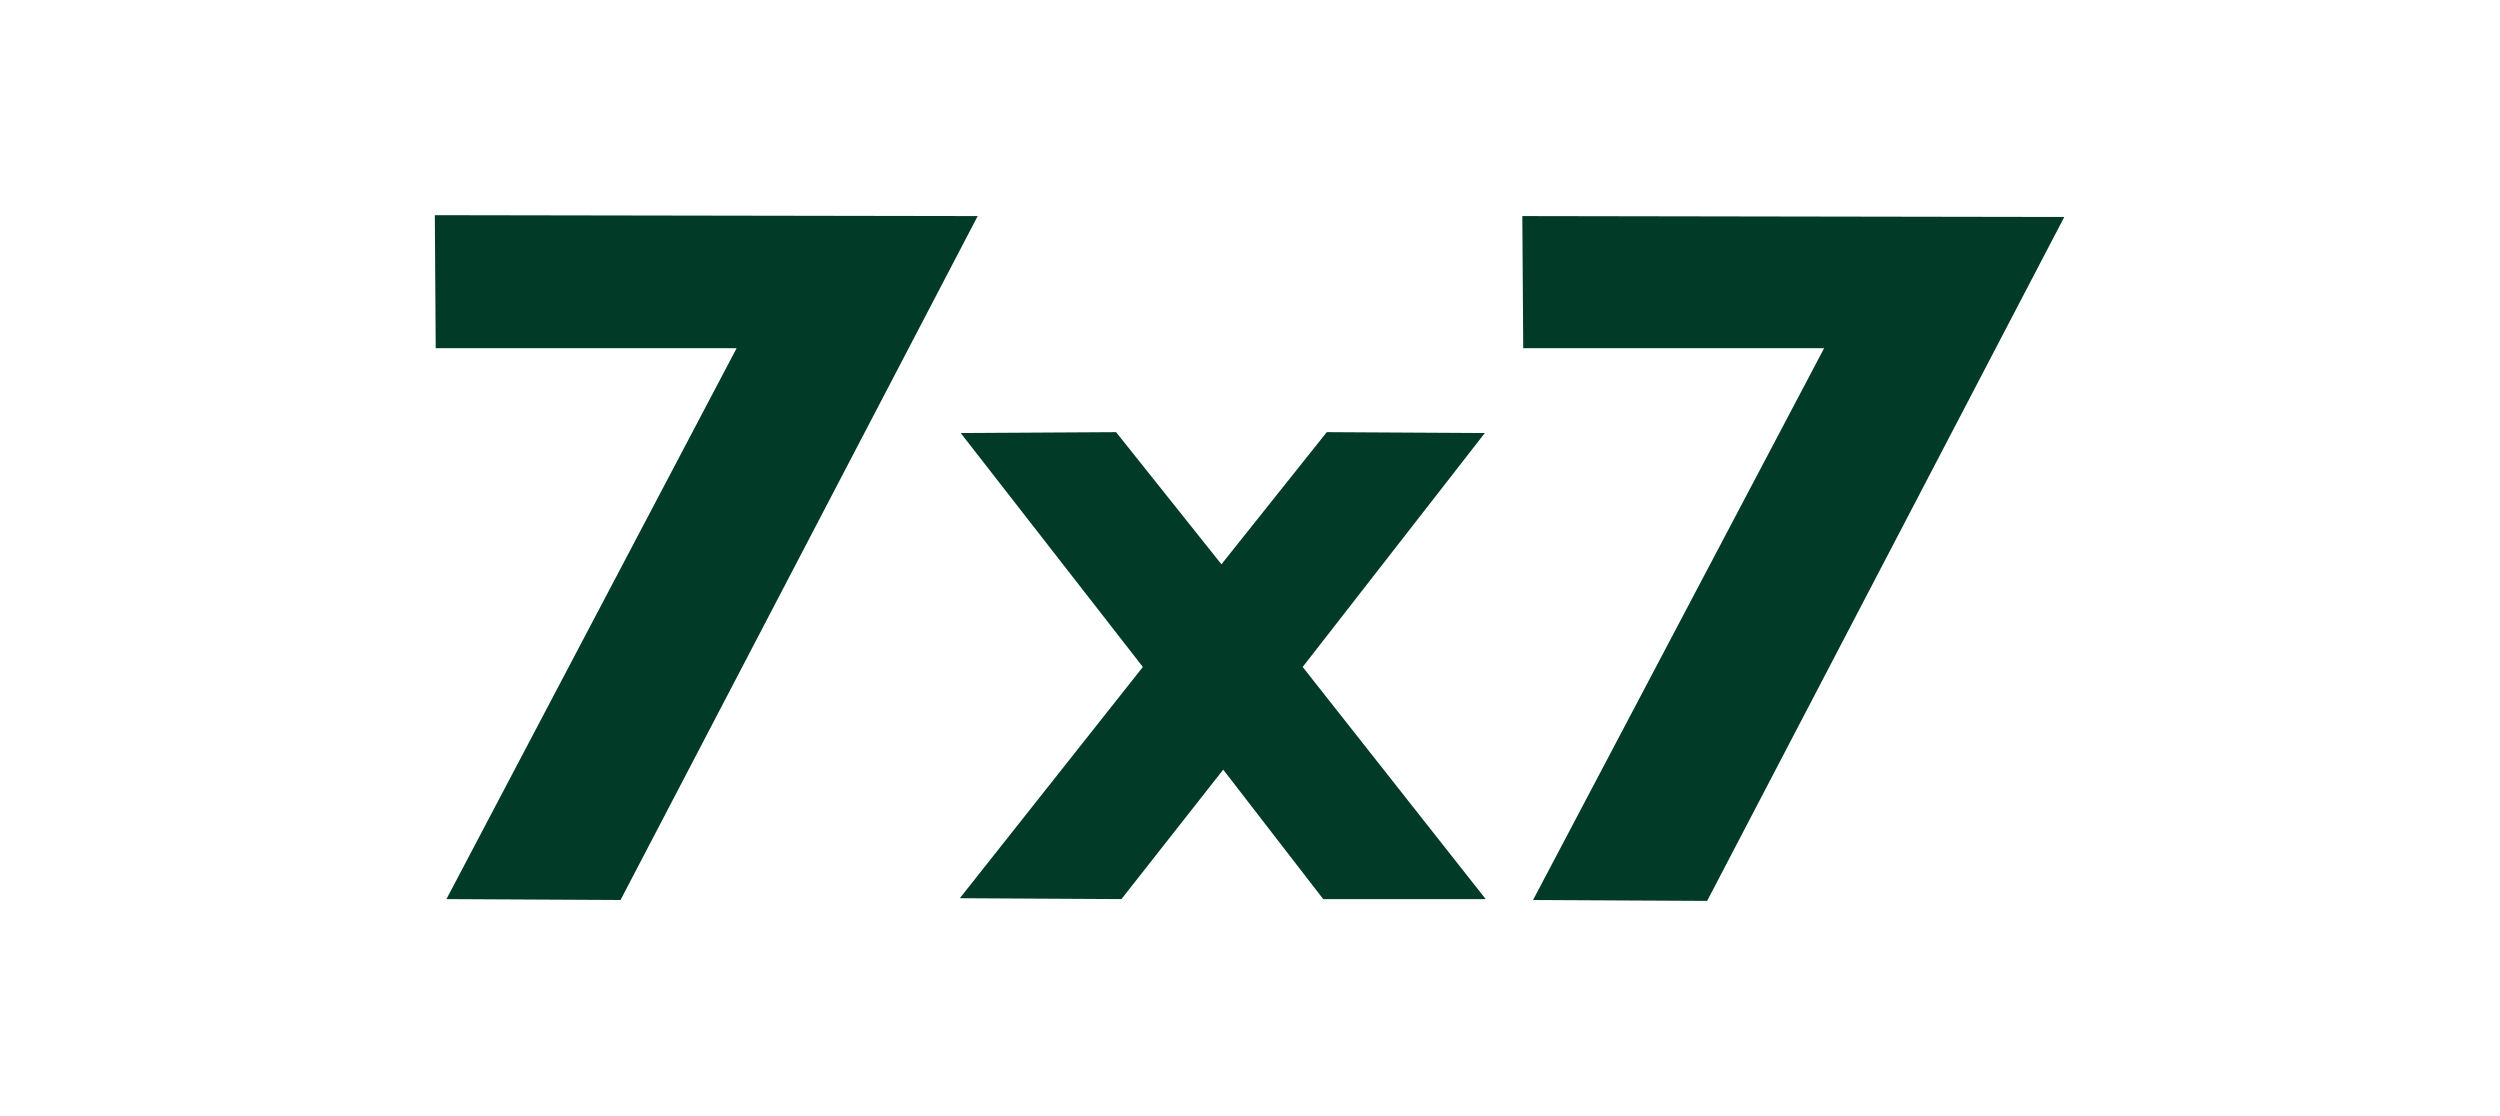 <svg xmlns="http://www.w3.org/2000/svg" viewBox="0 0 280 125" style="enable-background:new 0 0 280 125" xml:space="preserve">
  <path d="m48.7 24.1.1 14.9h33.7L50 100.7l19.5.1 40-76.6-60.8-.1zm121.8.1.1 14.8h33.7l-32.6 61.8 19.5.1 40-76.6-60.7-.1zM125 48.4l-17.4.1L128 74.7l-20.5 25.9 18.1.1L137 86.2l11.2 14.5h18.2l-20.5-26 20.4-26.2-17.7-.1-11.8 14.8L125 48.4z" style="opacity:.997;fill:#013b28;enable-background:new"/>
</svg>

